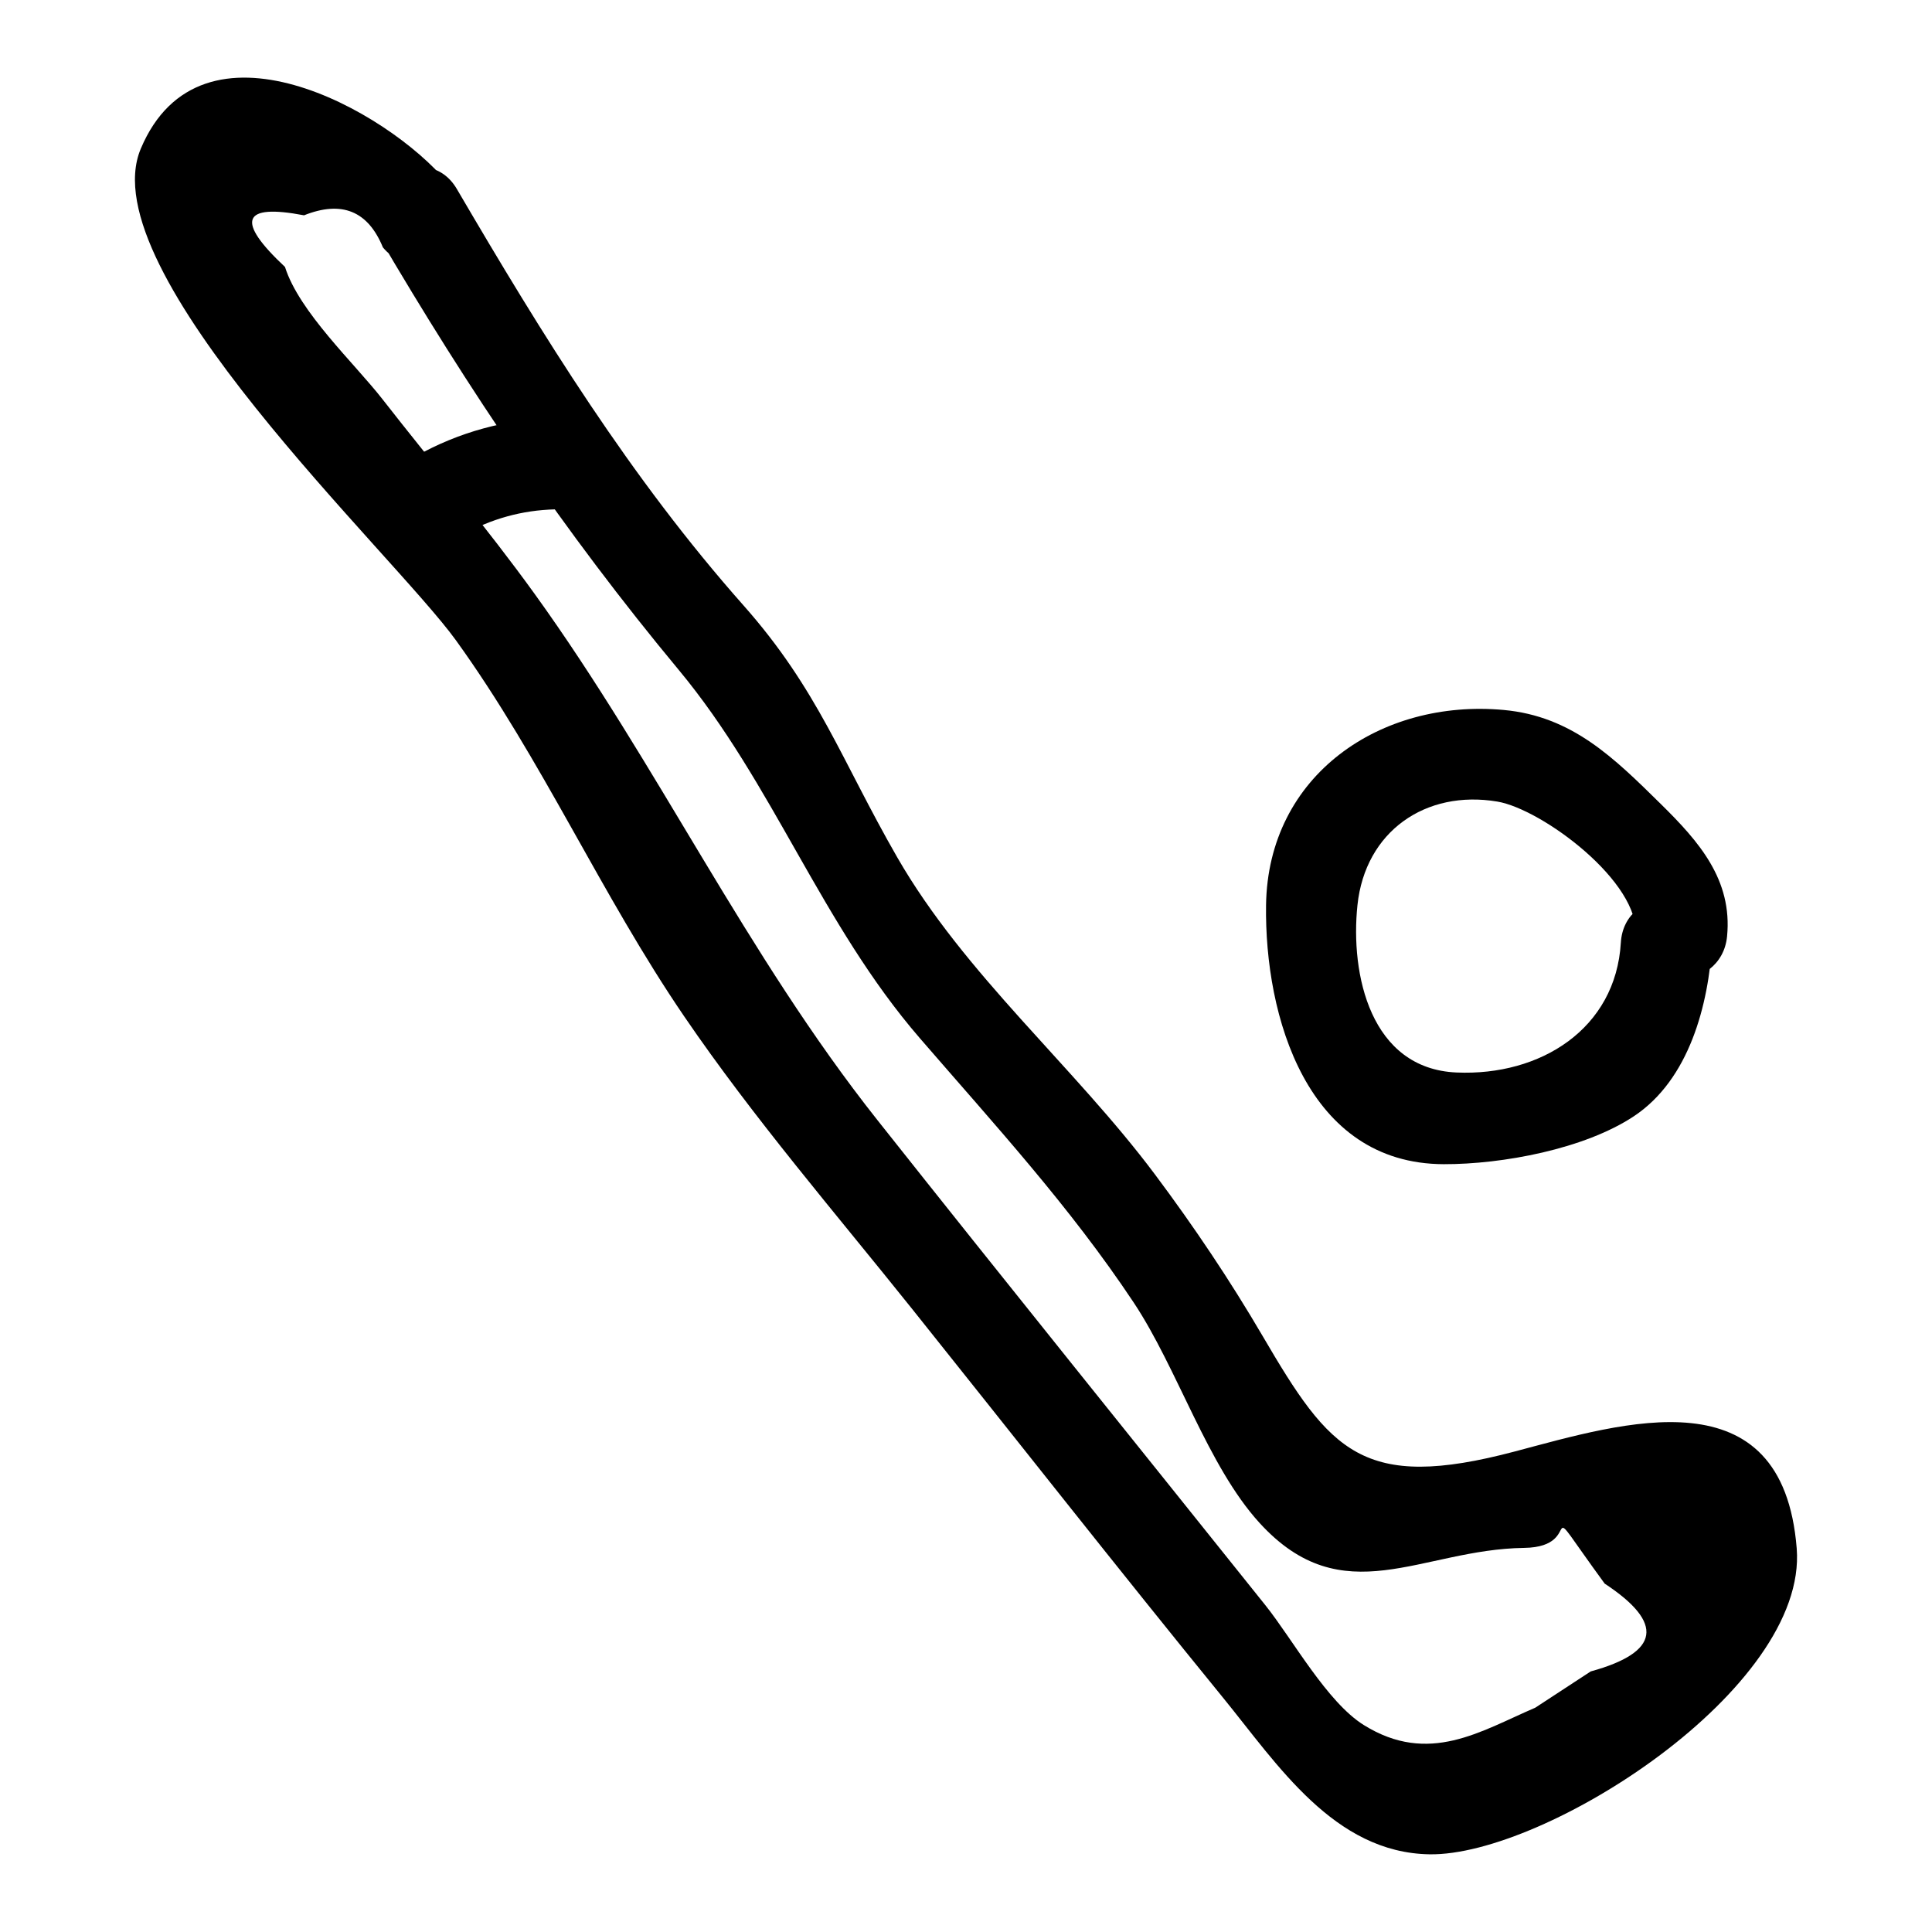 <?xml version="1.0" encoding="UTF-8"?>
<!-- Uploaded to: ICON Repo, www.iconrepo.com, Generator: ICON Repo Mixer Tools -->
<svg fill="#000000" width="800px" height="800px" version="1.1" viewBox="144 144 512 512" xmlns="http://www.w3.org/2000/svg">
 <g>
  <path d="m573.54 393.81c-1.355 22.871-21.316 35.375-43.523 34.414-22.824-0.984-28.211-25.977-26.277-44.359 2.055-19.539 18.051-30.629 37.074-27.438 11.797 1.98 38.047 21.383 36.656 35.707-1.504 15.504 22.727 15.402 24.223 0 1.453-15-7.465-25.129-17.543-35.047-12.445-12.25-23.516-23.281-41.672-24.941-32.543-2.977-62.469 17.195-62.961 51.715-0.418 29.391 10.824 68.566 47.102 68.66 15.508 0.039 37.285-4.008 50.391-12.715 14.699-9.766 19.777-29.59 20.75-46.004 0.926-15.562-23.297-15.512-24.219 0.008z"/>
  <path d="m244.15 206.31c24.043 41.086 49.391 78.723 79.727 115.23 25.016 30.109 37.734 67.32 63.859 97.555 19.883 23.008 39.738 44.566 56.707 70.094 11.652 17.531 19.555 43.285 33.359 58.41 22.129 24.242 42.754 6.969 70.109 6.609 17.234-0.227 2.25-16.684 21.344 9.465 15.895 10.461 14.664 18.219-3.699 23.27-4.898 3.207-9.801 6.41-14.699 9.617-14.527 6.238-28.188 15.301-45.406 4.613-9.785-6.074-18.895-22.75-26.133-31.797-34.258-42.836-68.715-85.523-102.78-128.52-34.953-44.109-58.121-94.059-90.797-139.39-12.777-17.727-26.93-34.422-40.359-51.645-7.441-9.543-22.094-23.145-25.859-35.082-13.105-12.273-11.426-16.832 5.047-13.68 9.988-3.988 16.953-1.156 20.898 8.492 9.969 12.004 27.02-5.211 17.129-17.129-15.965-19.23-65.375-46.797-81.289-9.012-13.633 32.359 66.922 107.27 83.523 130.28 22.848 31.664 38.512 67.438 60.465 99.629 18.438 27.027 40.027 52.059 60.445 77.586 27.461 34.336 54.609 68.945 82.391 103.02 14.43 17.695 29.402 41.074 54.703 41.484 30.512 0.496 100.27-43.812 97.312-81.055-3.711-46.691-45.996-33.301-74.734-25.691-40.332 10.676-48.906-0.016-66.75-30.516-8.695-14.859-18.277-29.129-28.586-42.91-21.414-28.625-50.441-52.988-68.309-84.055-14.812-25.758-20.934-44.398-40.758-66.773-29.996-33.852-53.184-71.438-75.945-110.33-7.867-13.445-28.812-1.27-20.914 12.227z"/>
  <path d="m291.14 254.76c-13.074 0.34-25.5 3.727-36.906 10.125-13.598 7.625-1.402 28.555 12.227 20.914 7.699-4.316 15.863-6.59 24.684-6.816 15.551-0.406 15.613-24.629-0.004-24.223z"/>
 </g>
</svg>